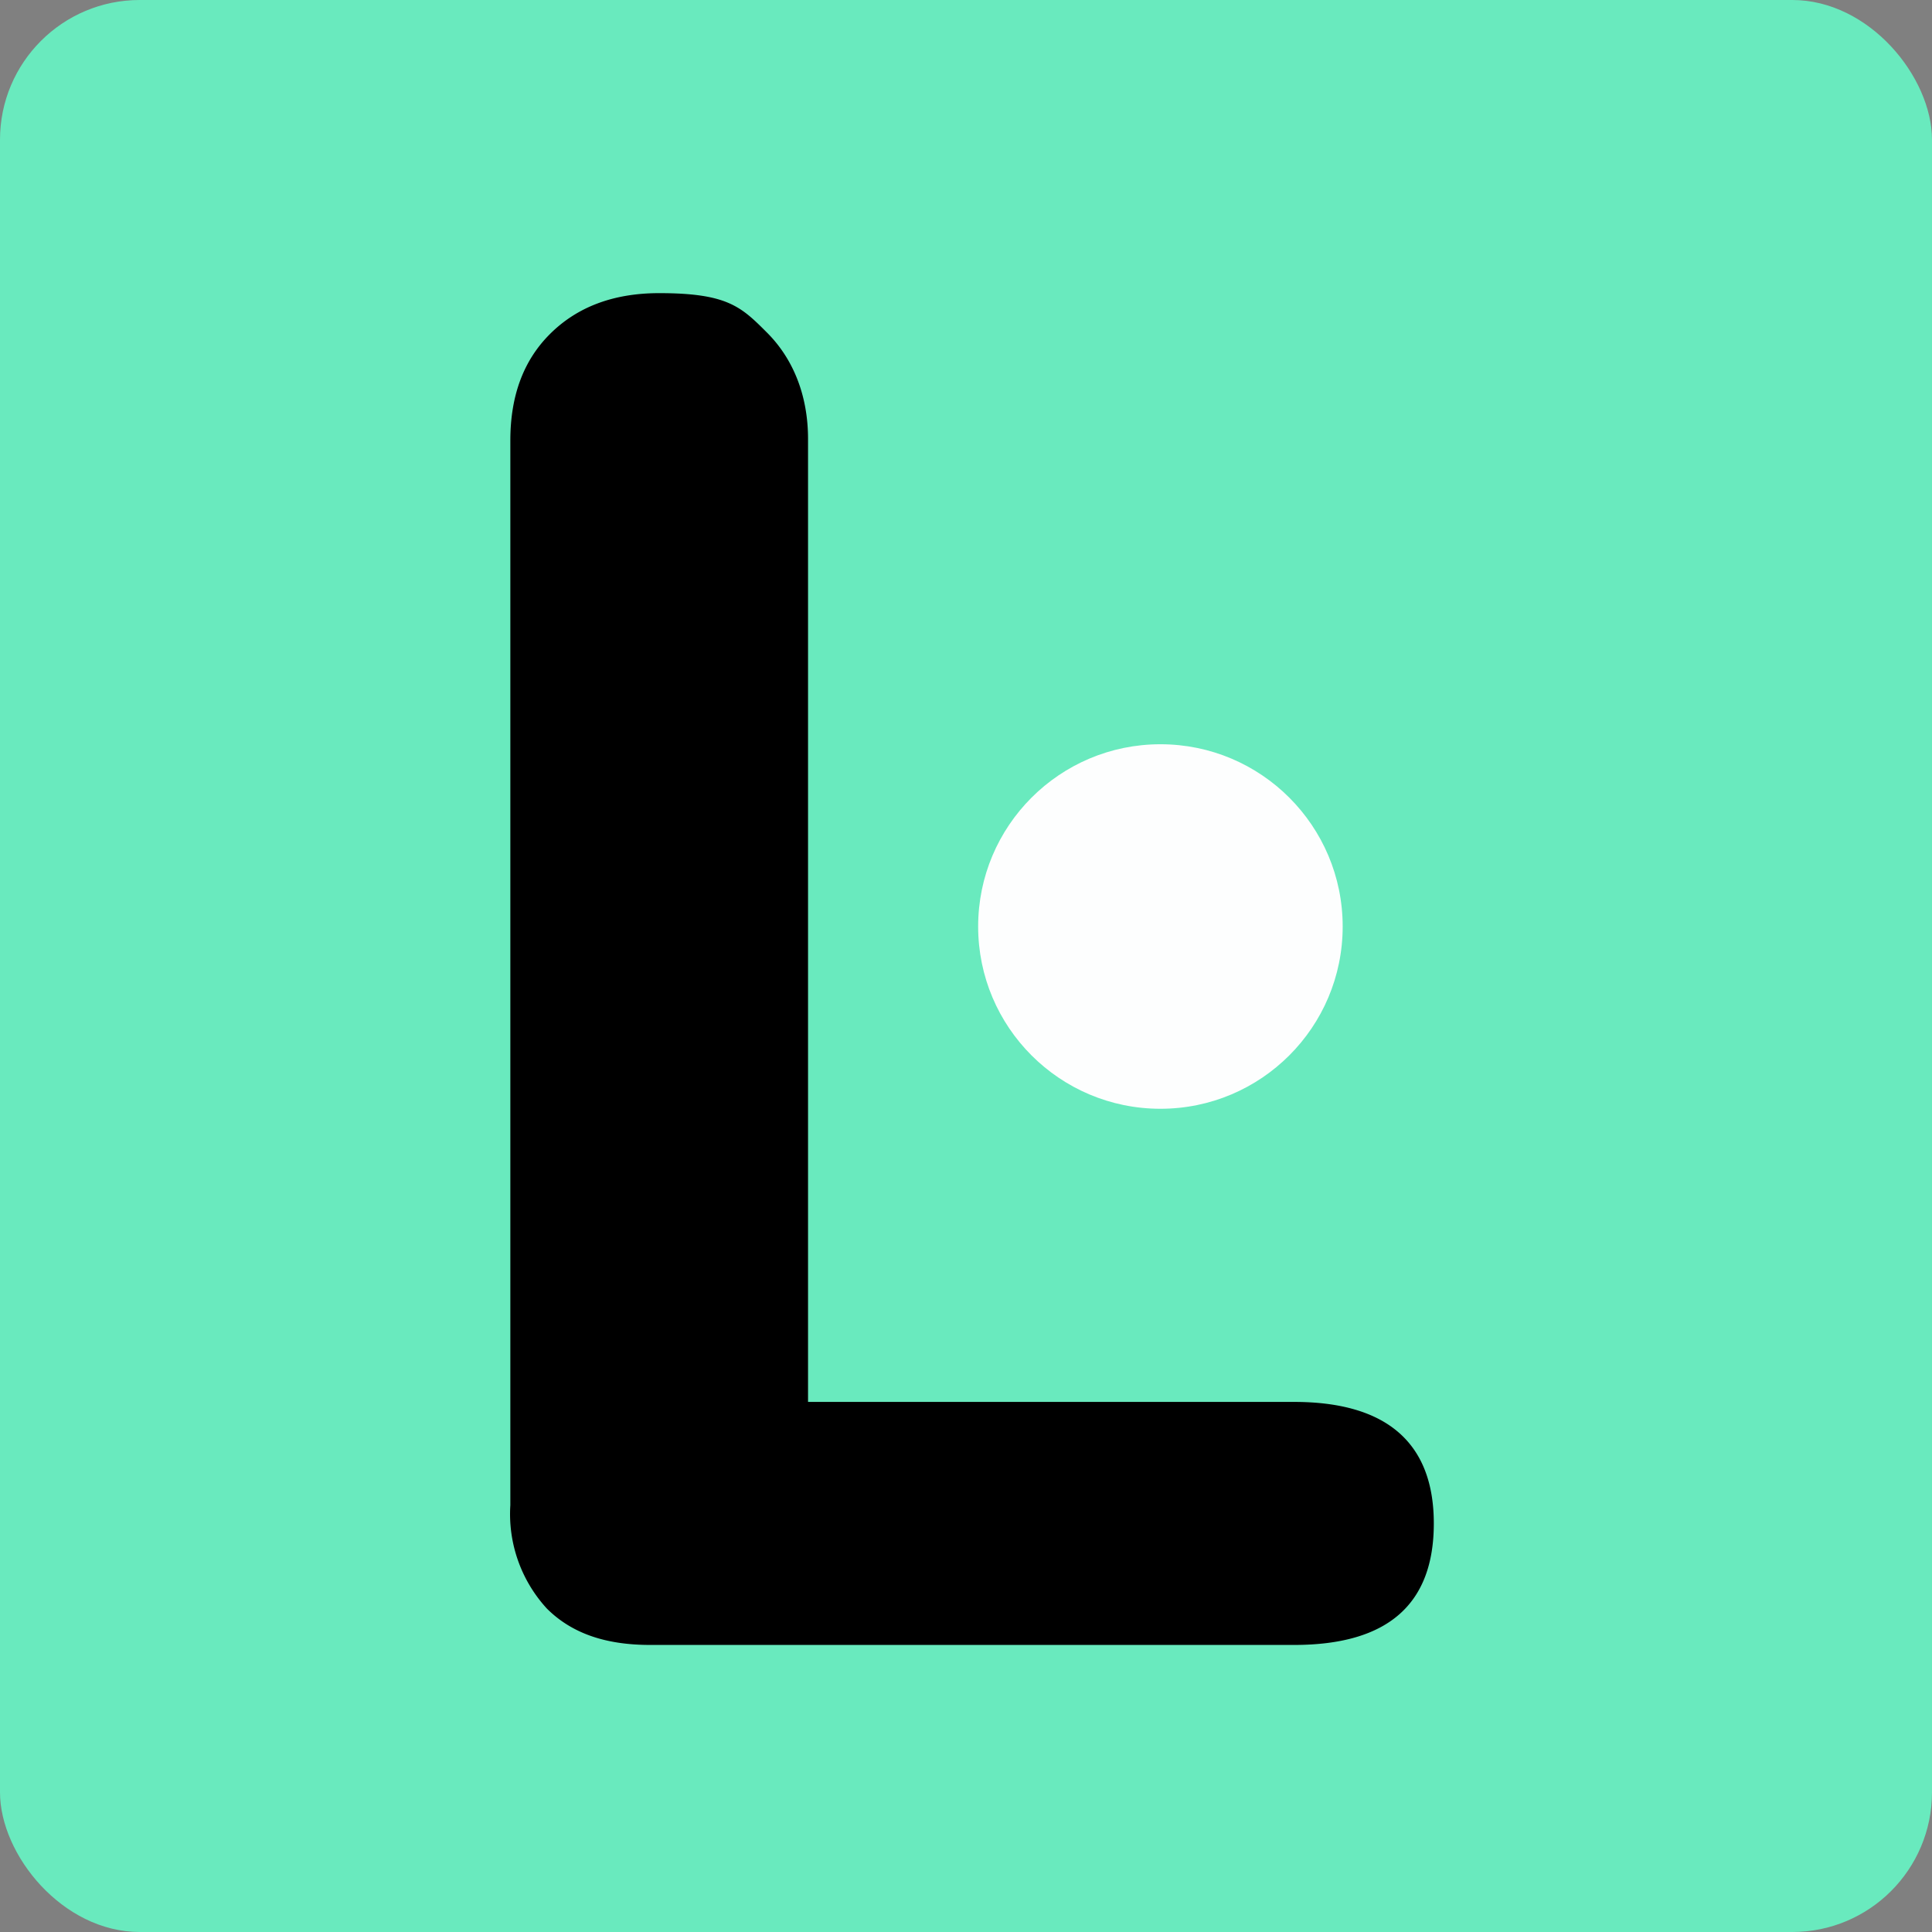 <svg viewBox="0 0 127.2 127.2"><rect x="0" y="0" width="127.2" height="127.2" fill="#808080" stroke="none"/><rect width="127.2" height="127.2" fill="#69eabe" rx="9.2" ry="9.2"/><path d="M36 105.9a9.2 9.2 0 0 1-2.4-6.8V29c0-3 .9-5.3 2.6-7q2.7-2.7 7.2-2.7c4.5 0 5.4.9 7.1 2.6s2.7 4.1 2.7 7v63.4h32c6.1 0 9.2 2.7 9.2 8s-3 8-9.2 8H42.8c-3 0-5.2-.8-6.8-2.4"/><circle cx="76.4" cy="61" r="12" fill="#fdfefe"/></svg>